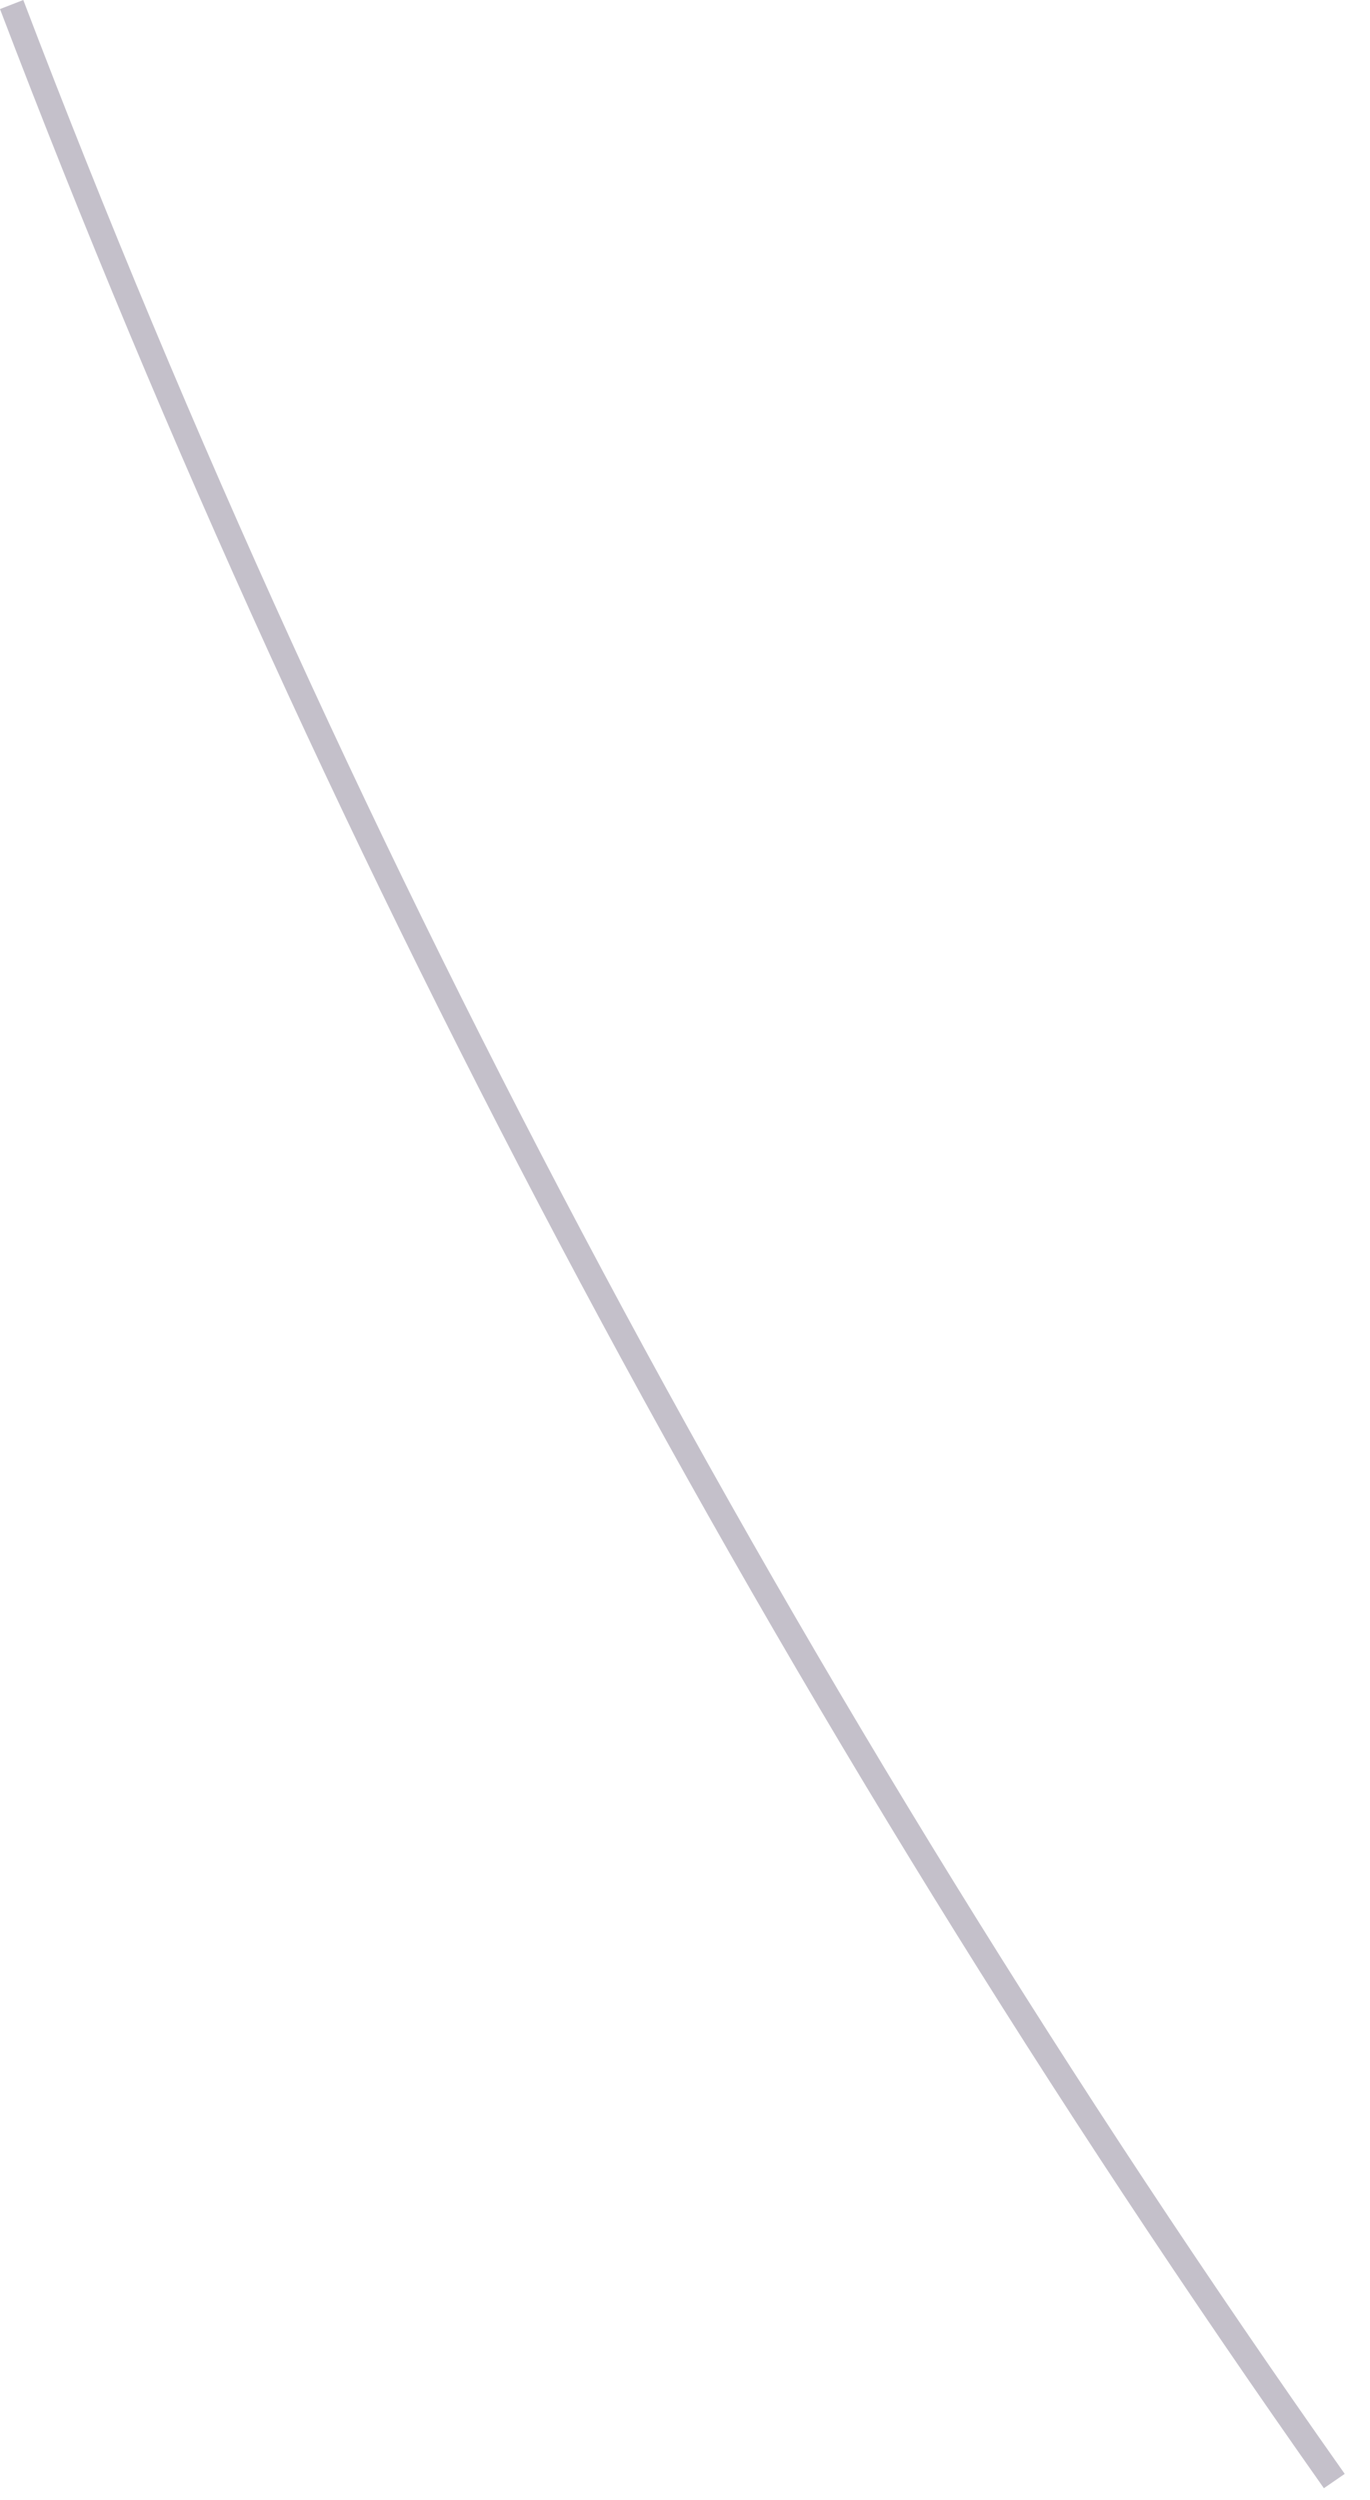 <?xml version="1.0" encoding="utf-8"?>
<svg xmlns="http://www.w3.org/2000/svg" fill="none" height="100%" overflow="visible" preserveAspectRatio="none" style="display: block;" viewBox="0 0 51 93" width="100%">
<path d="M49.289 92.573C28.899 63.681 12.313 32.647 0 0.337L0.867 0C13.156 32.238 29.706 63.2 50.059 92.032L49.289 92.561V92.573Z" fill="#392C4E" fill-opacity="0.3" id="Vector"/>
</svg>